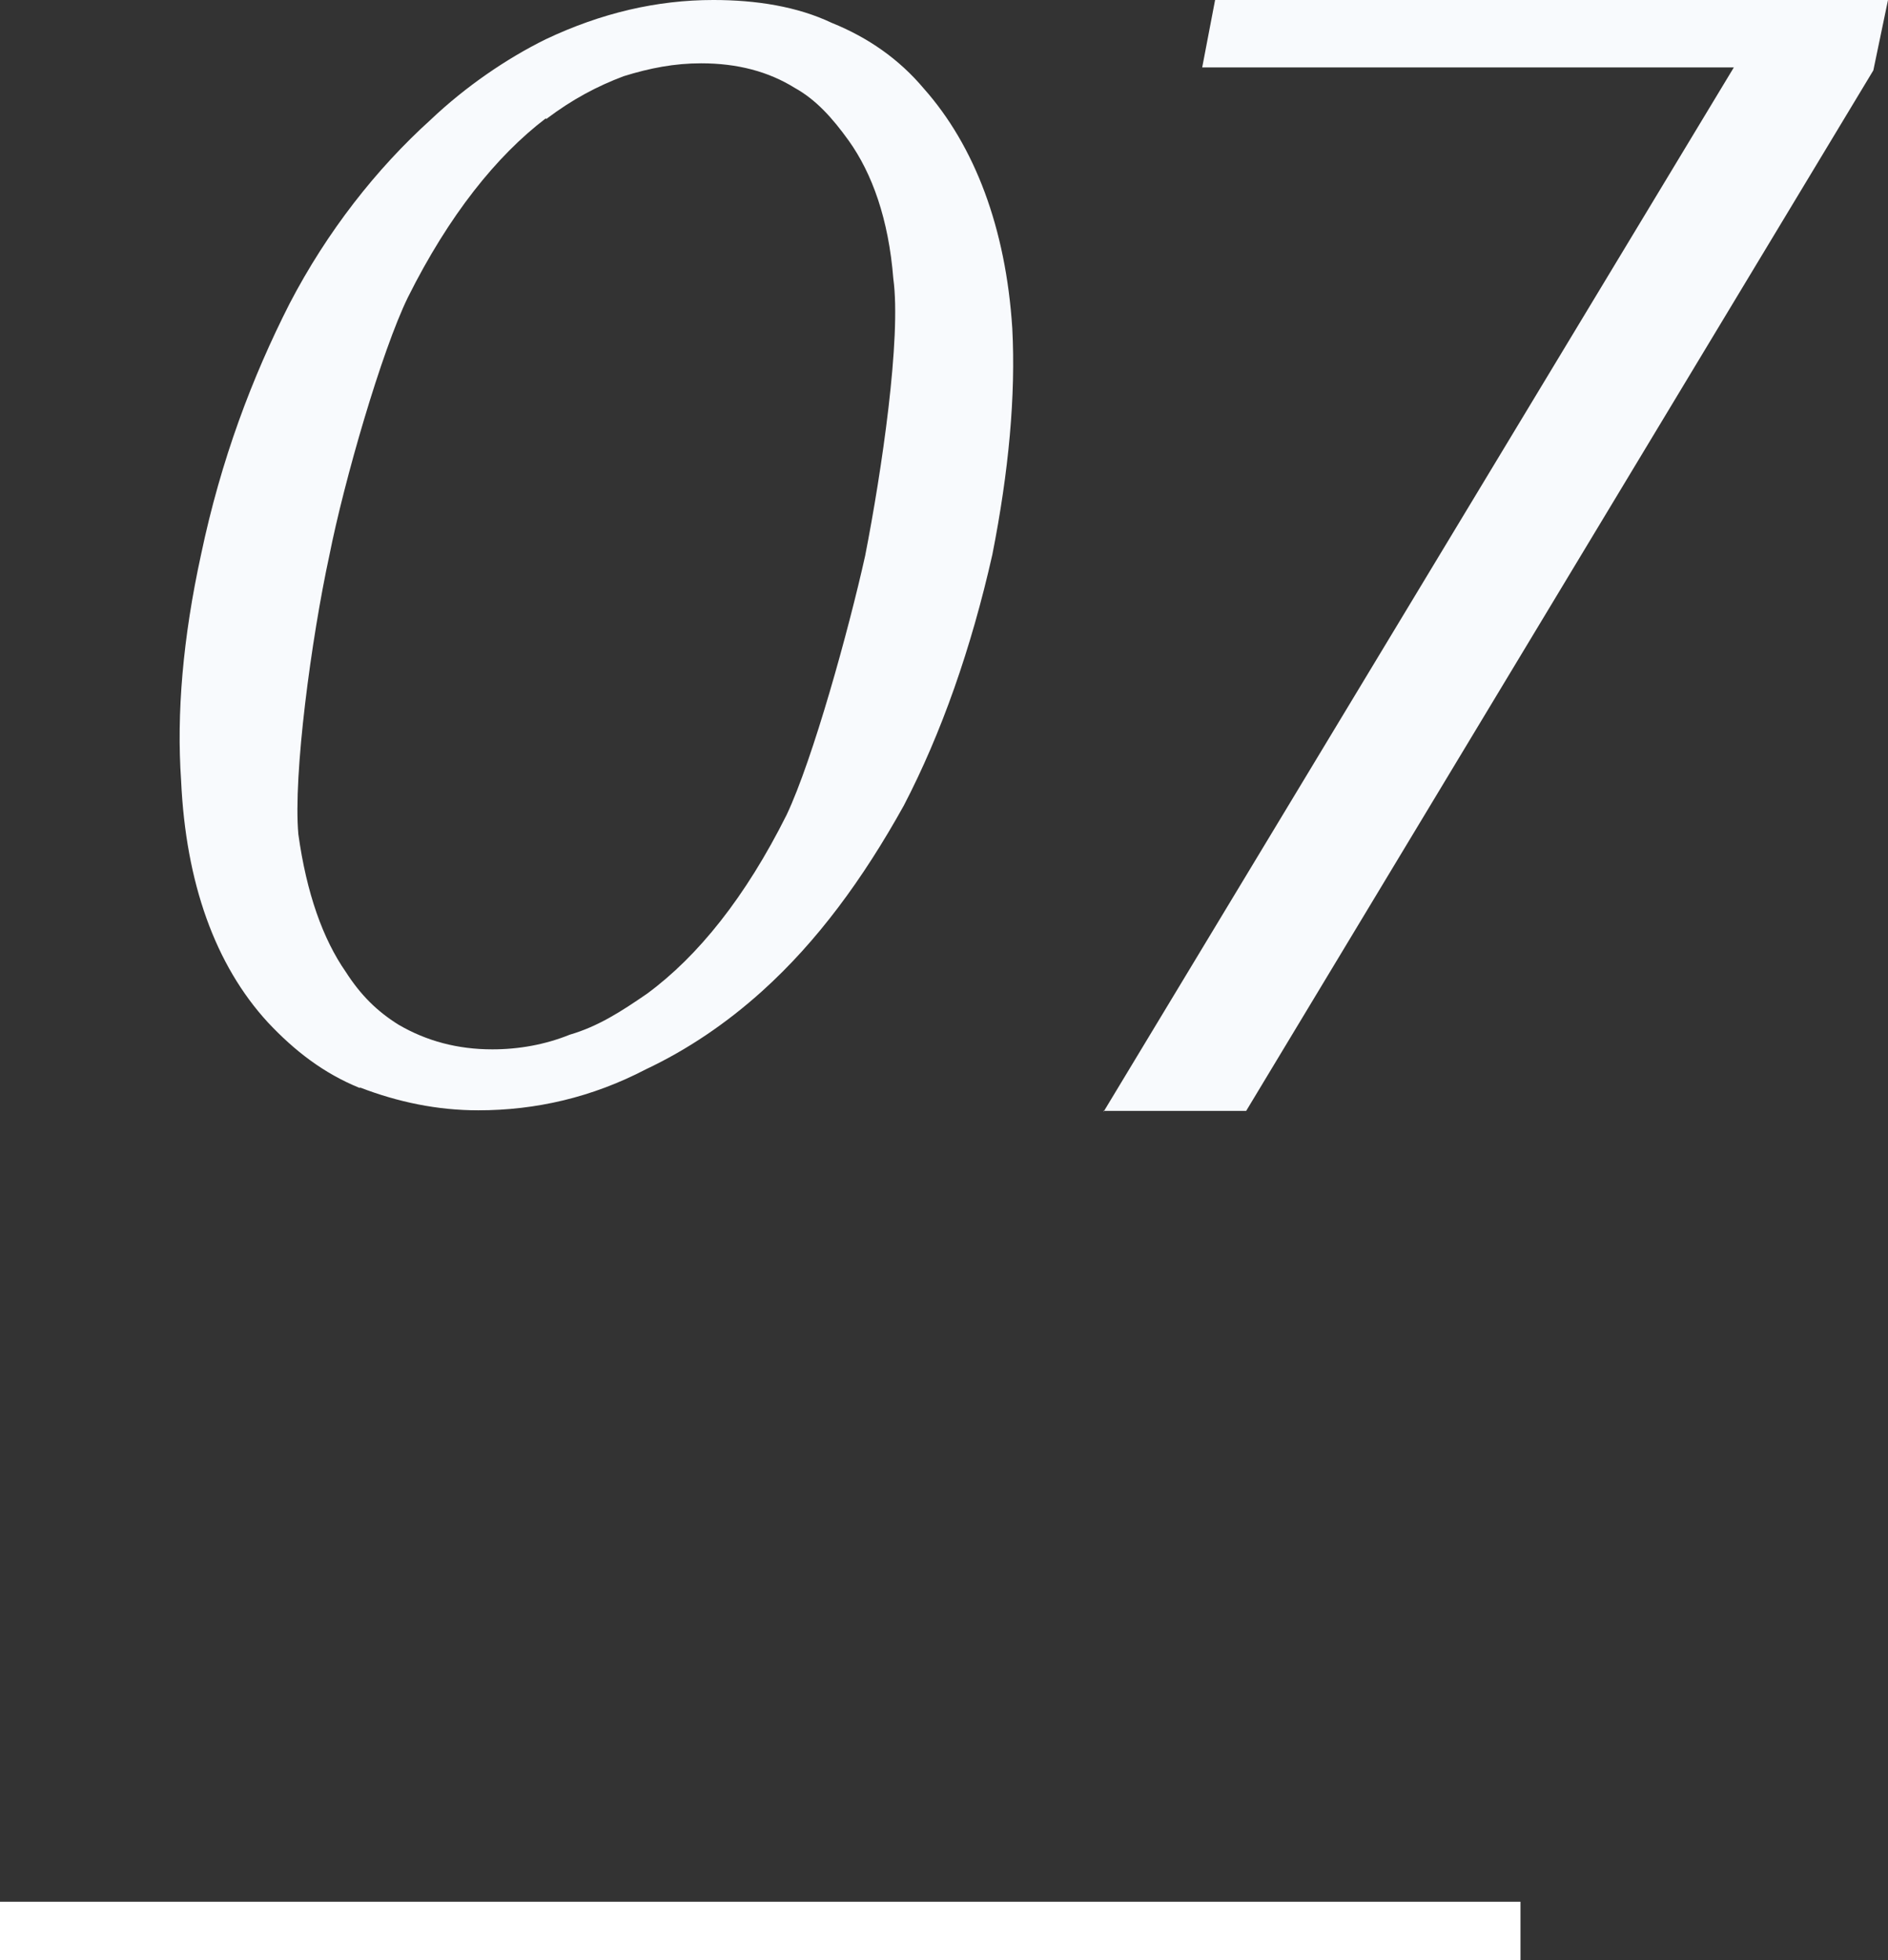 <?xml version="1.0" encoding="UTF-8"?><svg id="uuid-ecfea8e1-7f17-4a50-98aa-817f8f6a2a53" xmlns="http://www.w3.org/2000/svg" viewBox="0 0 32.21 33.44"><rect x="0" y="0" width="32.21" height="33.44" fill="#333333" stroke="none"/><path d="M6.14,18.56c-.62-.25-1.12-.64-1.57-1.12-.9-.98-1.4-2.38-1.48-4.12-.08-1.15.03-2.44.34-3.86.34-1.62.87-3.02,1.51-4.28.64-1.23,1.48-2.3,2.41-3.14.59-.56,1.29-1.04,1.96-1.37.95-.45,1.9-.67,2.86-.67.73,0,1.43.11,2.02.39.62.25,1.15.62,1.57,1.12.87.98,1.4,2.38,1.51,4.09.06,1.15-.06,2.44-.34,3.86-.36,1.6-.87,3.05-1.51,4.28-.7,1.26-1.48,2.32-2.41,3.16-.62.56-1.29,1.01-1.99,1.34-.92.48-1.88.7-2.86.7-.7,0-1.37-.14-2.02-.39ZM9.31,2.02c-.84.64-1.65,1.65-2.35,3.05-.45.92-1.09,3.14-1.34,4.4-.31,1.43-.62,3.75-.53,4.76.14,1.01.42,1.79.81,2.35.25.39.53.67.9.9.48.28,1.01.42,1.6.42.45,0,.9-.08,1.32-.25.48-.14.87-.39,1.32-.7.87-.64,1.68-1.65,2.38-3.05.45-.95,1.06-3.16,1.34-4.42.28-1.43.62-3.72.48-4.73-.08-1.01-.36-1.79-.76-2.35-.28-.39-.56-.7-.92-.9-.45-.28-.98-.42-1.6-.42-.45,0-.87.08-1.32.22-.45.17-.87.39-1.32.73Z" fill="#f8fafd"/><path d="M18.83,18.96L29.58,1.15h-9.07l.22-1.15h11.48l-.25,1.2-10.7,17.75h-2.44Z" fill="#f8fafd"/><line y1="32.94" x2="25.94" y2="32.94" fill="none" stroke="#fff" stroke-miterlimit="10"/></svg>